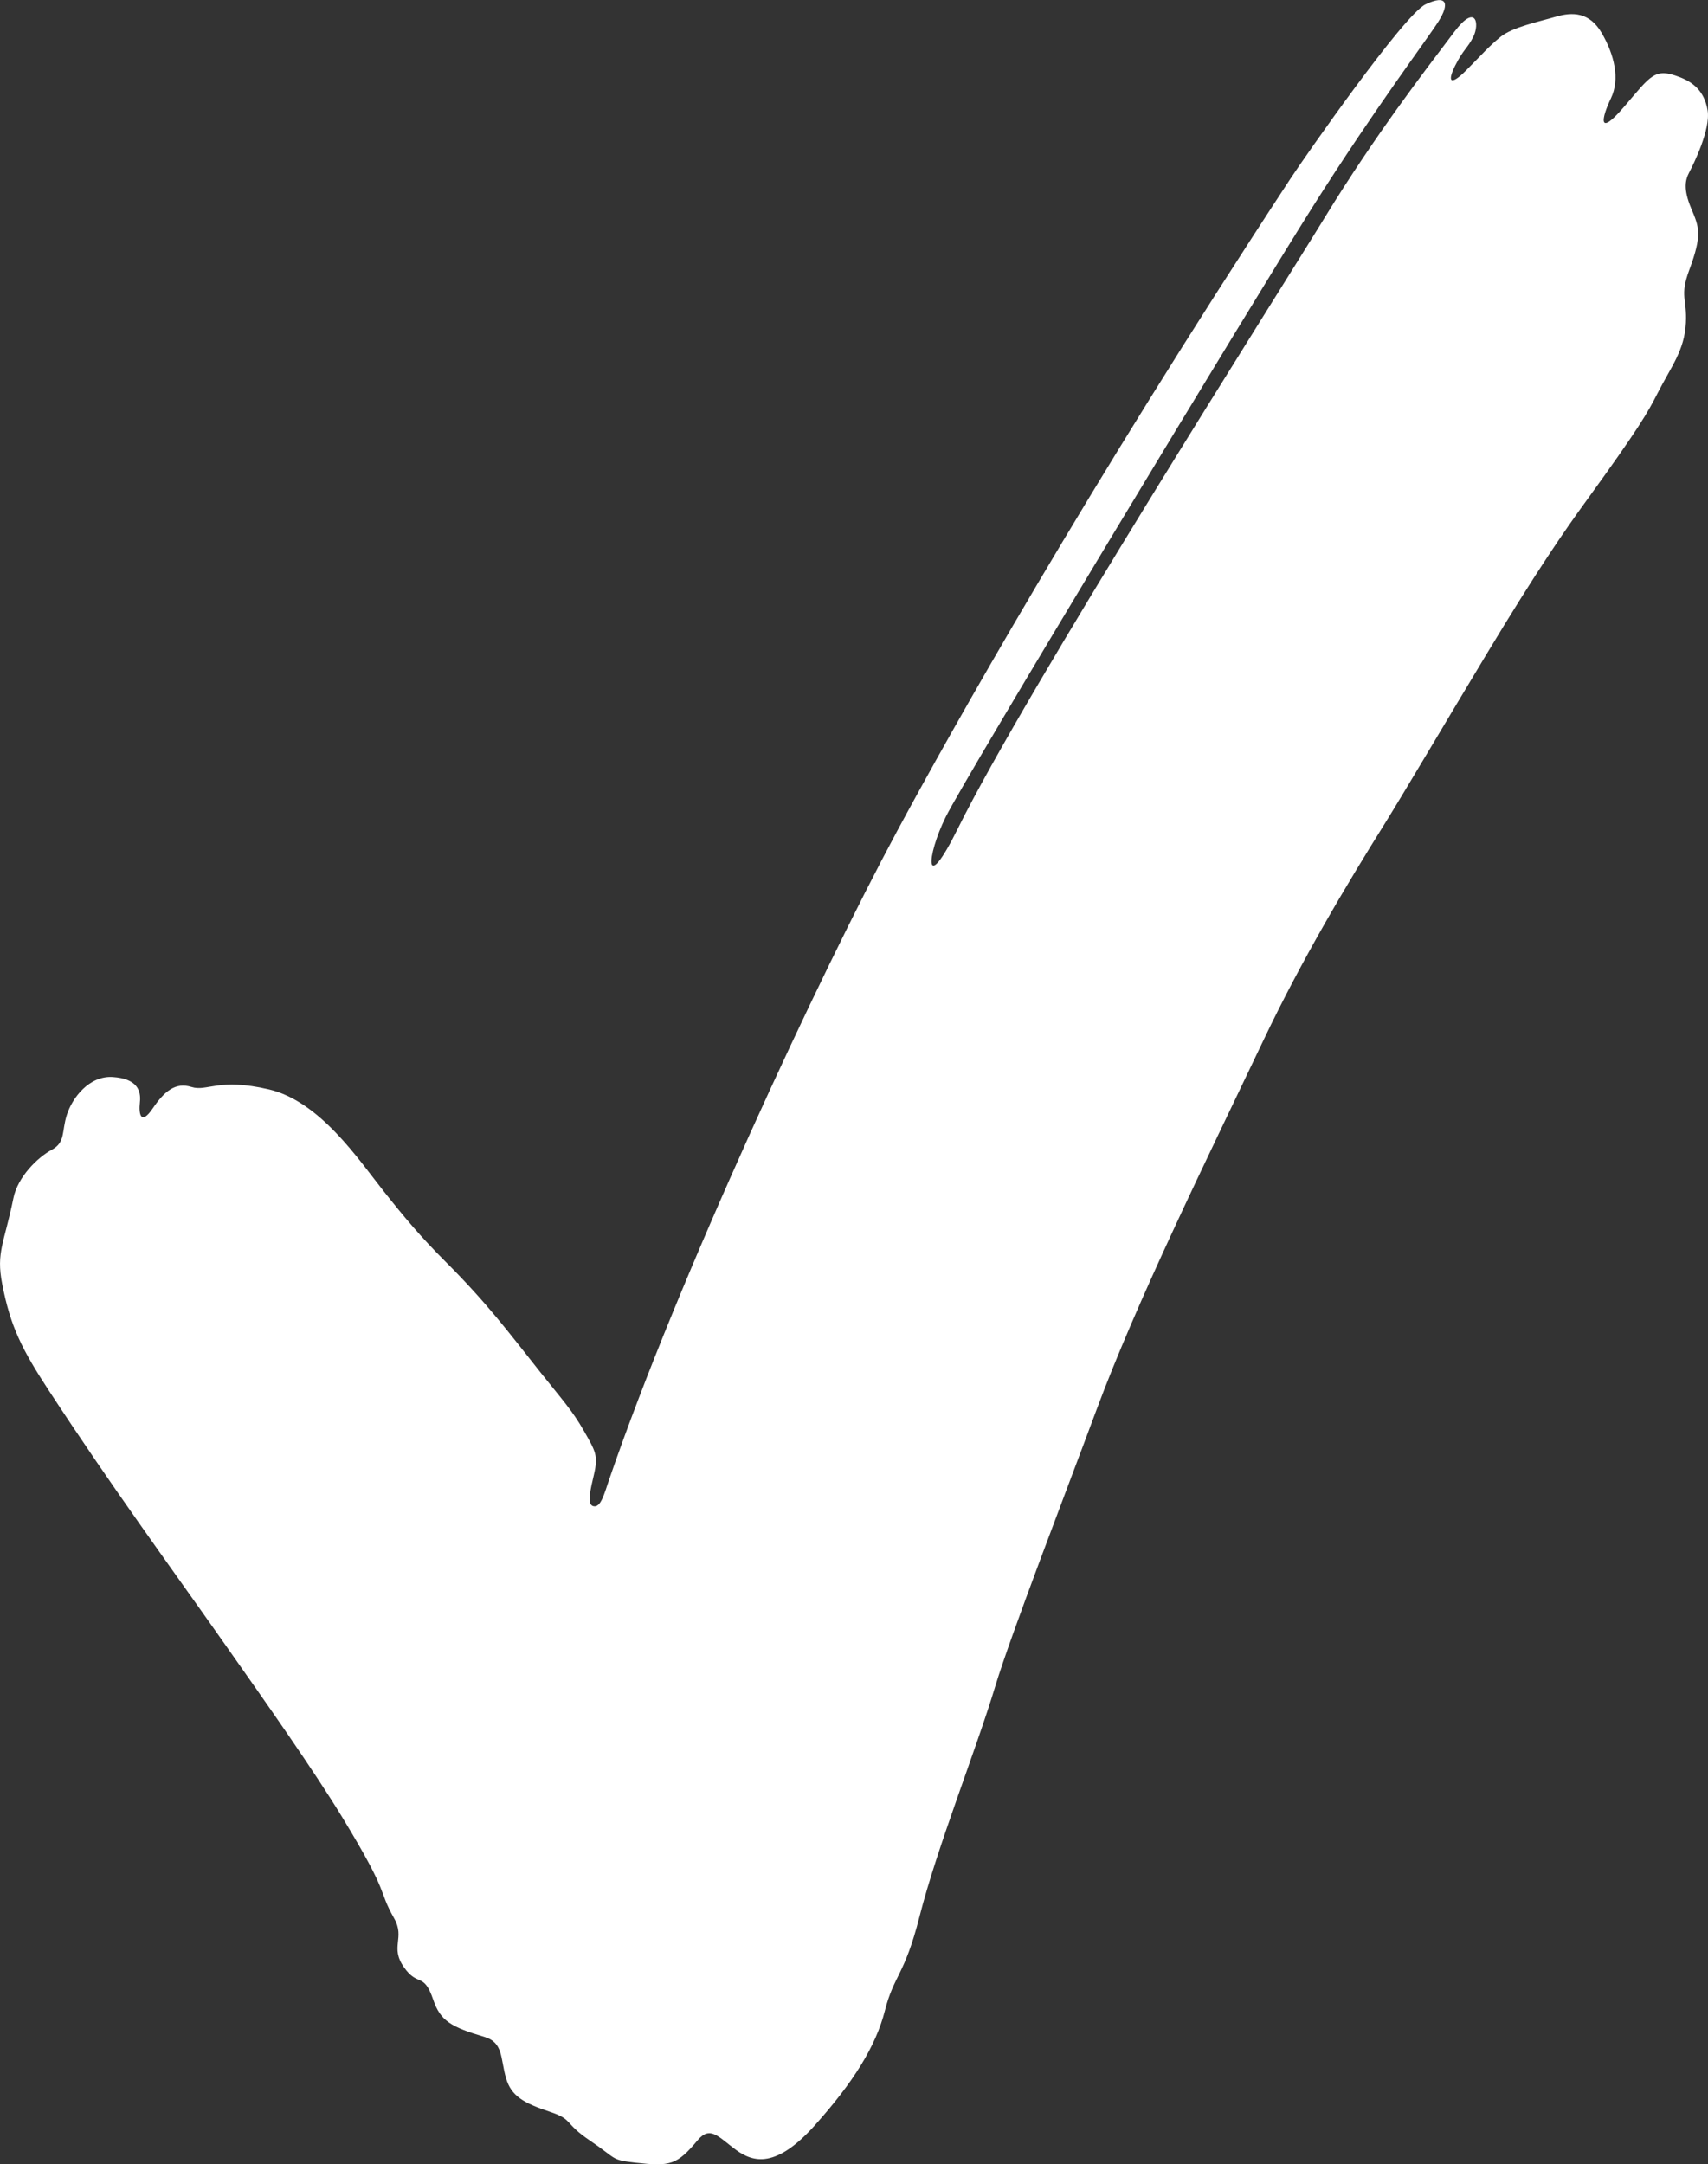 <?xml version="1.0" encoding="UTF-8"?><svg xmlns="http://www.w3.org/2000/svg" viewBox="0 0 599.85 759.98"><rect x="0" y="0" width="599.85" height="759.98" fill="#333333" stroke="none"/><defs><style>.d{fill:#fff;}</style></defs><g id="a"/><g id="b"><g id="c"><path class="d" d="M4.72,420.68c-3.23,15.95-6.13,18.94-3.96,30.14,2.91,15.02,6.87,22.92,16.48,37.6,22.44,34.27,41.51,60.21,60.77,87.57,16.14,22.93,32.21,45.75,42.23,62.21,17.2,28.26,12.07,24.57,18.21,35.49,3.9,6.94-1.6,9.91,3.39,17.07,4.99,7.15,6.93,1.48,10.35,11.56,2.48,7.29,6.24,9.47,17.94,12.94,6.7,1.99,5.58,7.61,7.59,14.49,1.84,6.31,6.14,8.71,15.44,11.82,8.27,2.76,4.66,3.78,14.15,10.18,9.49,6.4,7.03,6.68,15.93,7.68,12.09,1.35,14.46,.87,21.75-7.86,4.47-5.36,7.45-1.04,13.51,3.38,6.06,4.42,14.06,6.51,27.56-8.53,13.5-15.05,21.53-27.81,24.71-40.36,3.18-12.55,6.91-12.34,12.15-33.01,6.22-24.51,19.81-58.35,26.64-80.99,5.38-17.84,24.79-68.05,35.38-96.59,14.4-38.78,38.19-86.91,58.74-130.09,13.53-28.44,29.22-54.68,42.55-76,6.65-10.64,22.23-37.09,35.74-59.5,17.95-29.77,27.57-43.6,34.97-53.8,18.83-25.95,21.77-31.28,25.22-38.04,4.89-9.57,9.4-14.92,9.92-24.64,.45-8.51-2.26-9.32,1.19-18.6,4.68-12.59,3.42-15.06,.65-21.69-2.81-6.72-2.05-9.98-.65-12.62,1.4-2.64,7.55-15.02,6.44-21.74-1.12-6.72-5.05-9.86-9.82-11.68-8.8-3.37-9.96-.71-19.46,10.37-9.5,11.08-7.97,3.95-4.68-2.9,3.29-6.85,1.14-15.39-3.18-22.87-4.32-7.48-10.32-7.51-16.23-5.78-5.91,1.73-15.15,3.63-19.35,7.05-4.21,3.42-6.66,6.34-12.17,11.86-5.51,5.51-6.55,3.82-3.8-1.69,2.9-5.81,4.41-6.18,6.43-10.25,2.19-4.39,1.01-11.87-6.68-1.7-10.33,13.66-27.84,36.31-45.51,65.21-16.52,27.02-104.7,165.71-128.84,214.53-11.99,24.25-11.16,9.88-4.28-4.03,6.88-13.91,107.4-180.31,129.14-214.67,21.74-34.36,39.94-58.4,43.9-64.66,3.96-6.26,3.05-9.64-4.54-6.01-7.59,3.63-42.27,53.34-47.56,61.4-71.93,109.64-119.25,194.03-138.06,229-27.29,50.75-76.55,156.25-100.96,227.24-1.82,5.29-3.07,10.55-5.8,9.69-2.17-.69-.89-5.82,.34-11.1,1.55-6.64,.57-8.1-3.55-15.34-4.12-7.24-7.89-11.26-15.07-20.3-11.65-14.66-18.84-24.42-33.66-39.24-8.64-8.64-14.23-15.33-21.51-24.51-8.92-11.24-22.46-31.64-40.33-35.82-17.87-4.18-21.69,.88-27.24-.86-5.55-1.74-9.43,1.38-13.58,7.5-4.15,6.11-5.01,2.15-4.53-2.13,.48-4.28-1.14-8.3-9.49-8.86-8.35-.56-14.31,7.37-16.18,13.32-1.87,5.94-.39,9.59-5.31,12.24-4.93,2.65-11.93,9.5-13.44,16.96Z"/></g></g></svg>